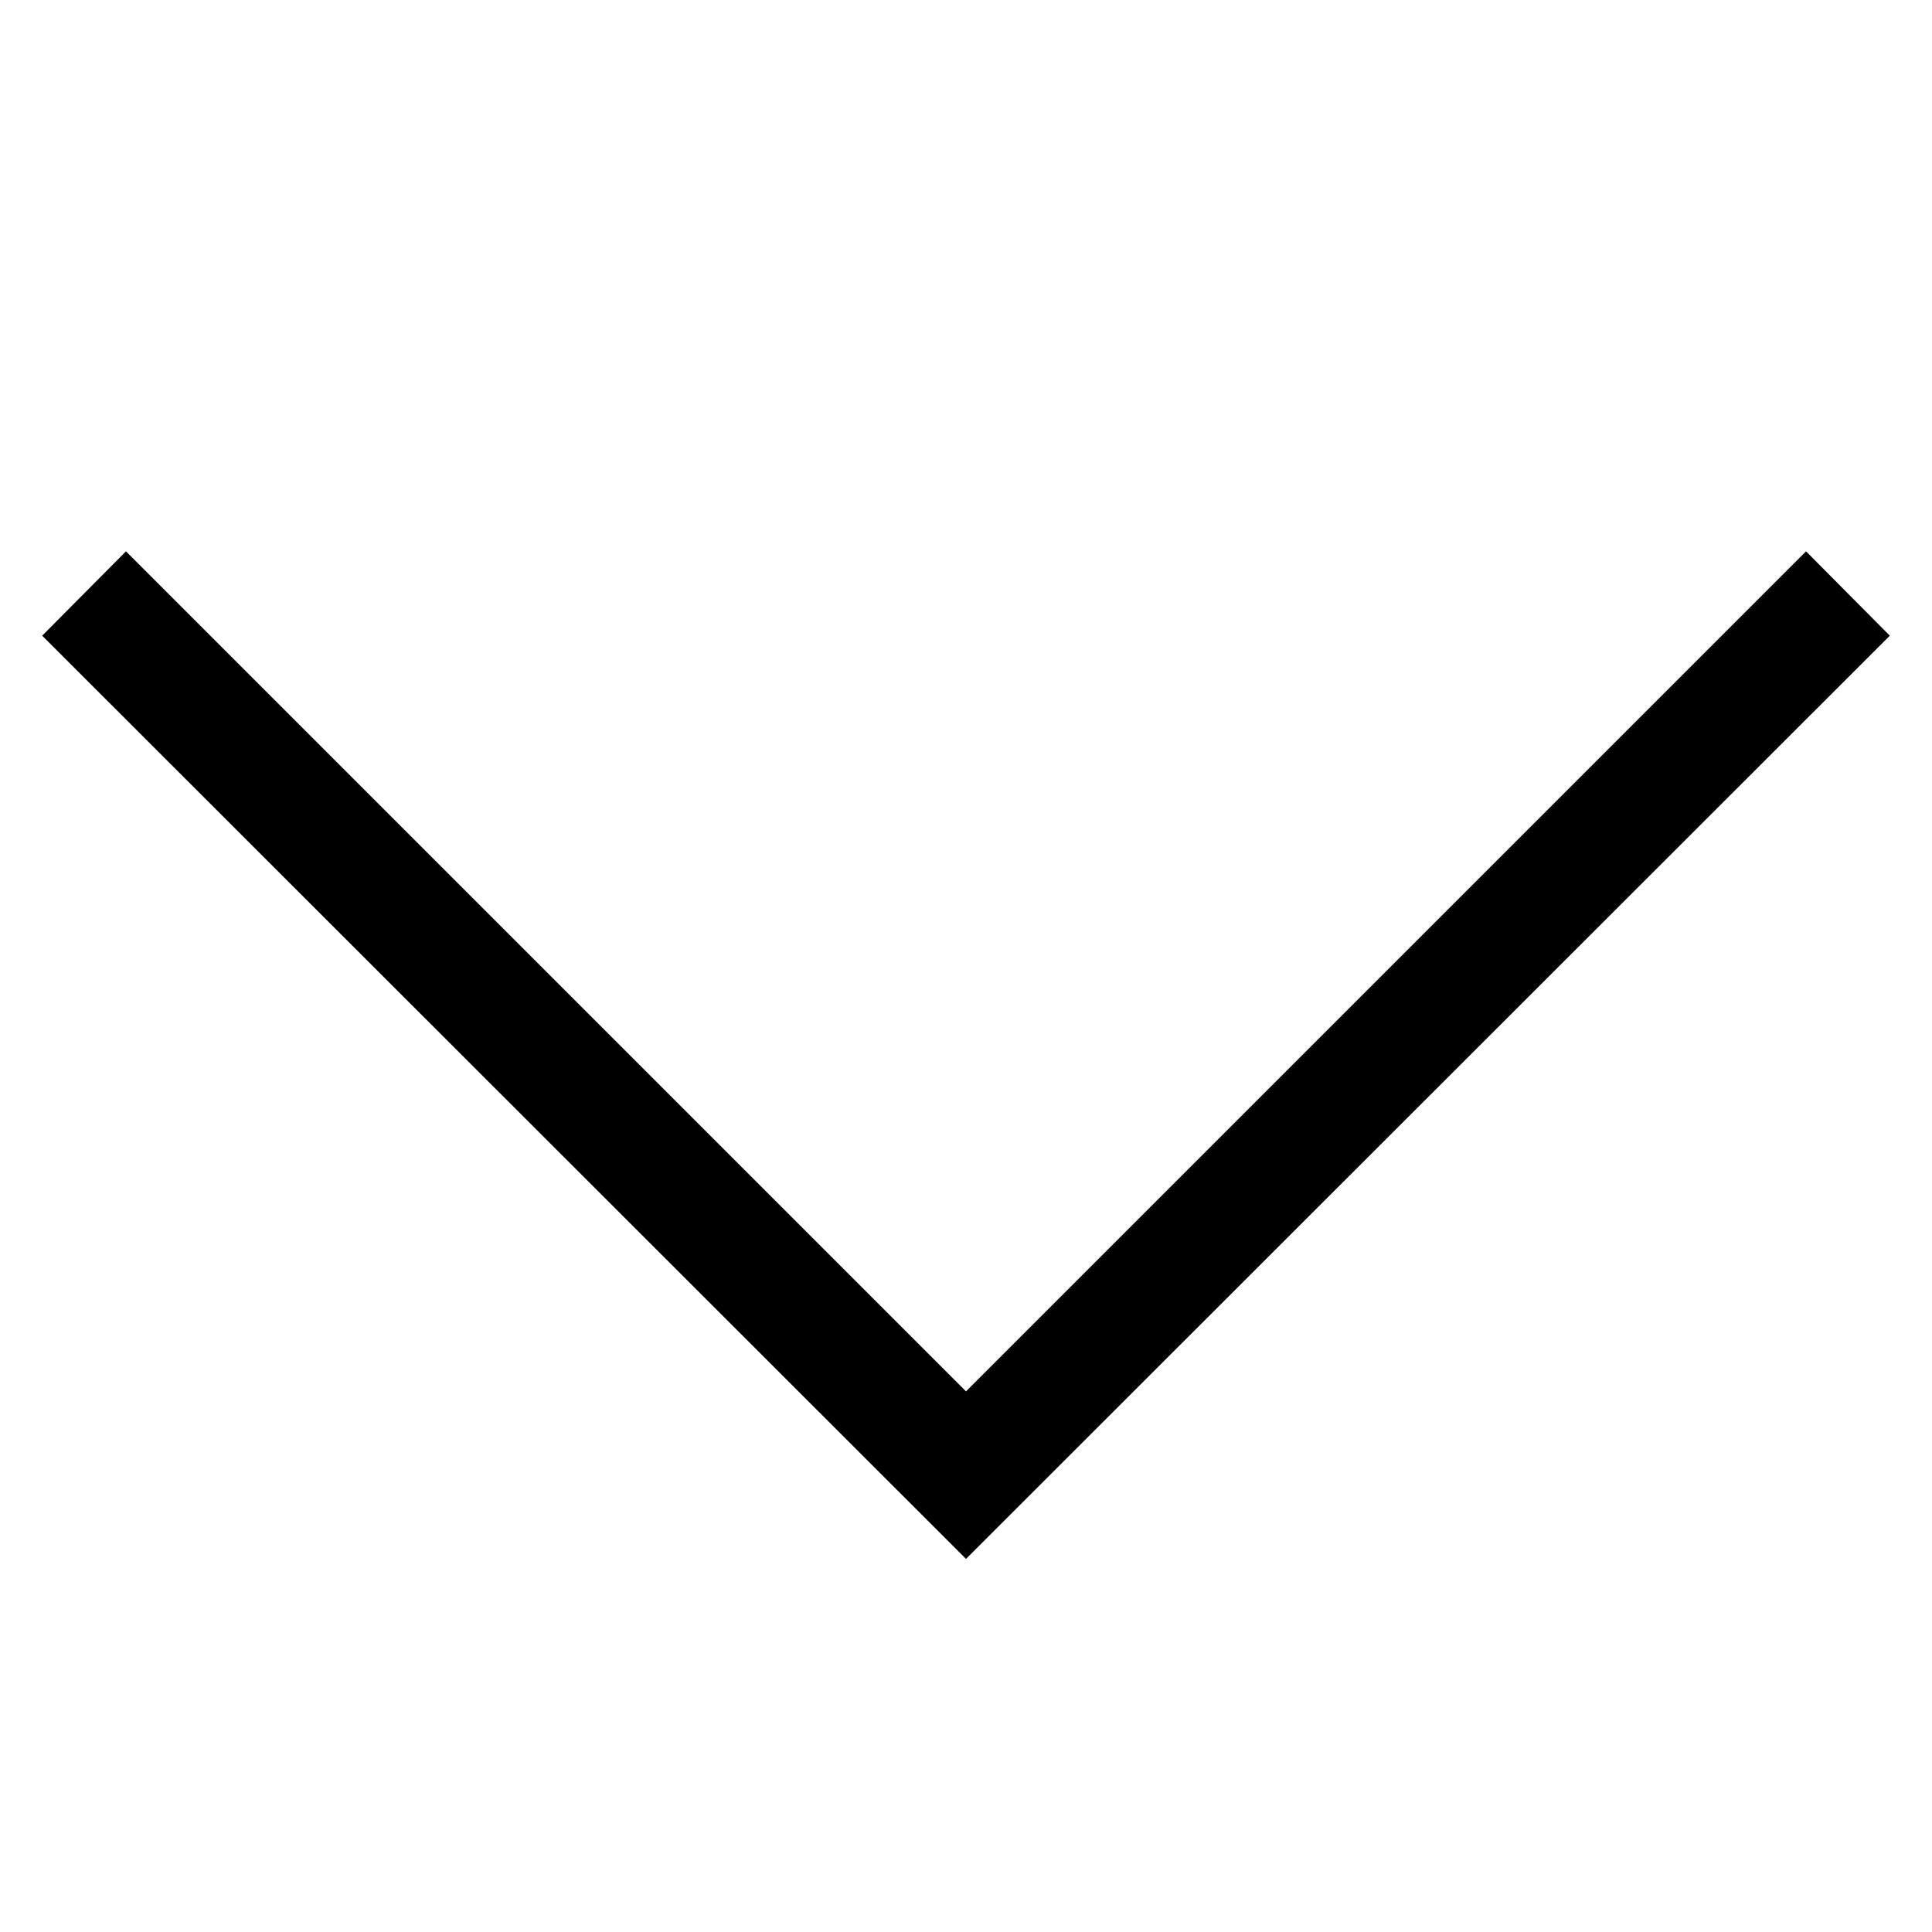 <?xml version="1.0" encoding="UTF-8"?>
<!-- Uploaded to: ICON Repo, www.iconrepo.com, Generator: ICON Repo Mixer Tools -->
<svg fill="#000000" width="800px" height="800px" version="1.1" viewBox="144 144 512 512" xmlns="http://www.w3.org/2000/svg">
 <path d="m622.62 290.11-222.62 222.62-222.62-222.62-22.199 22.355 244.82 244.66 244.82-244.66z"/>
</svg>